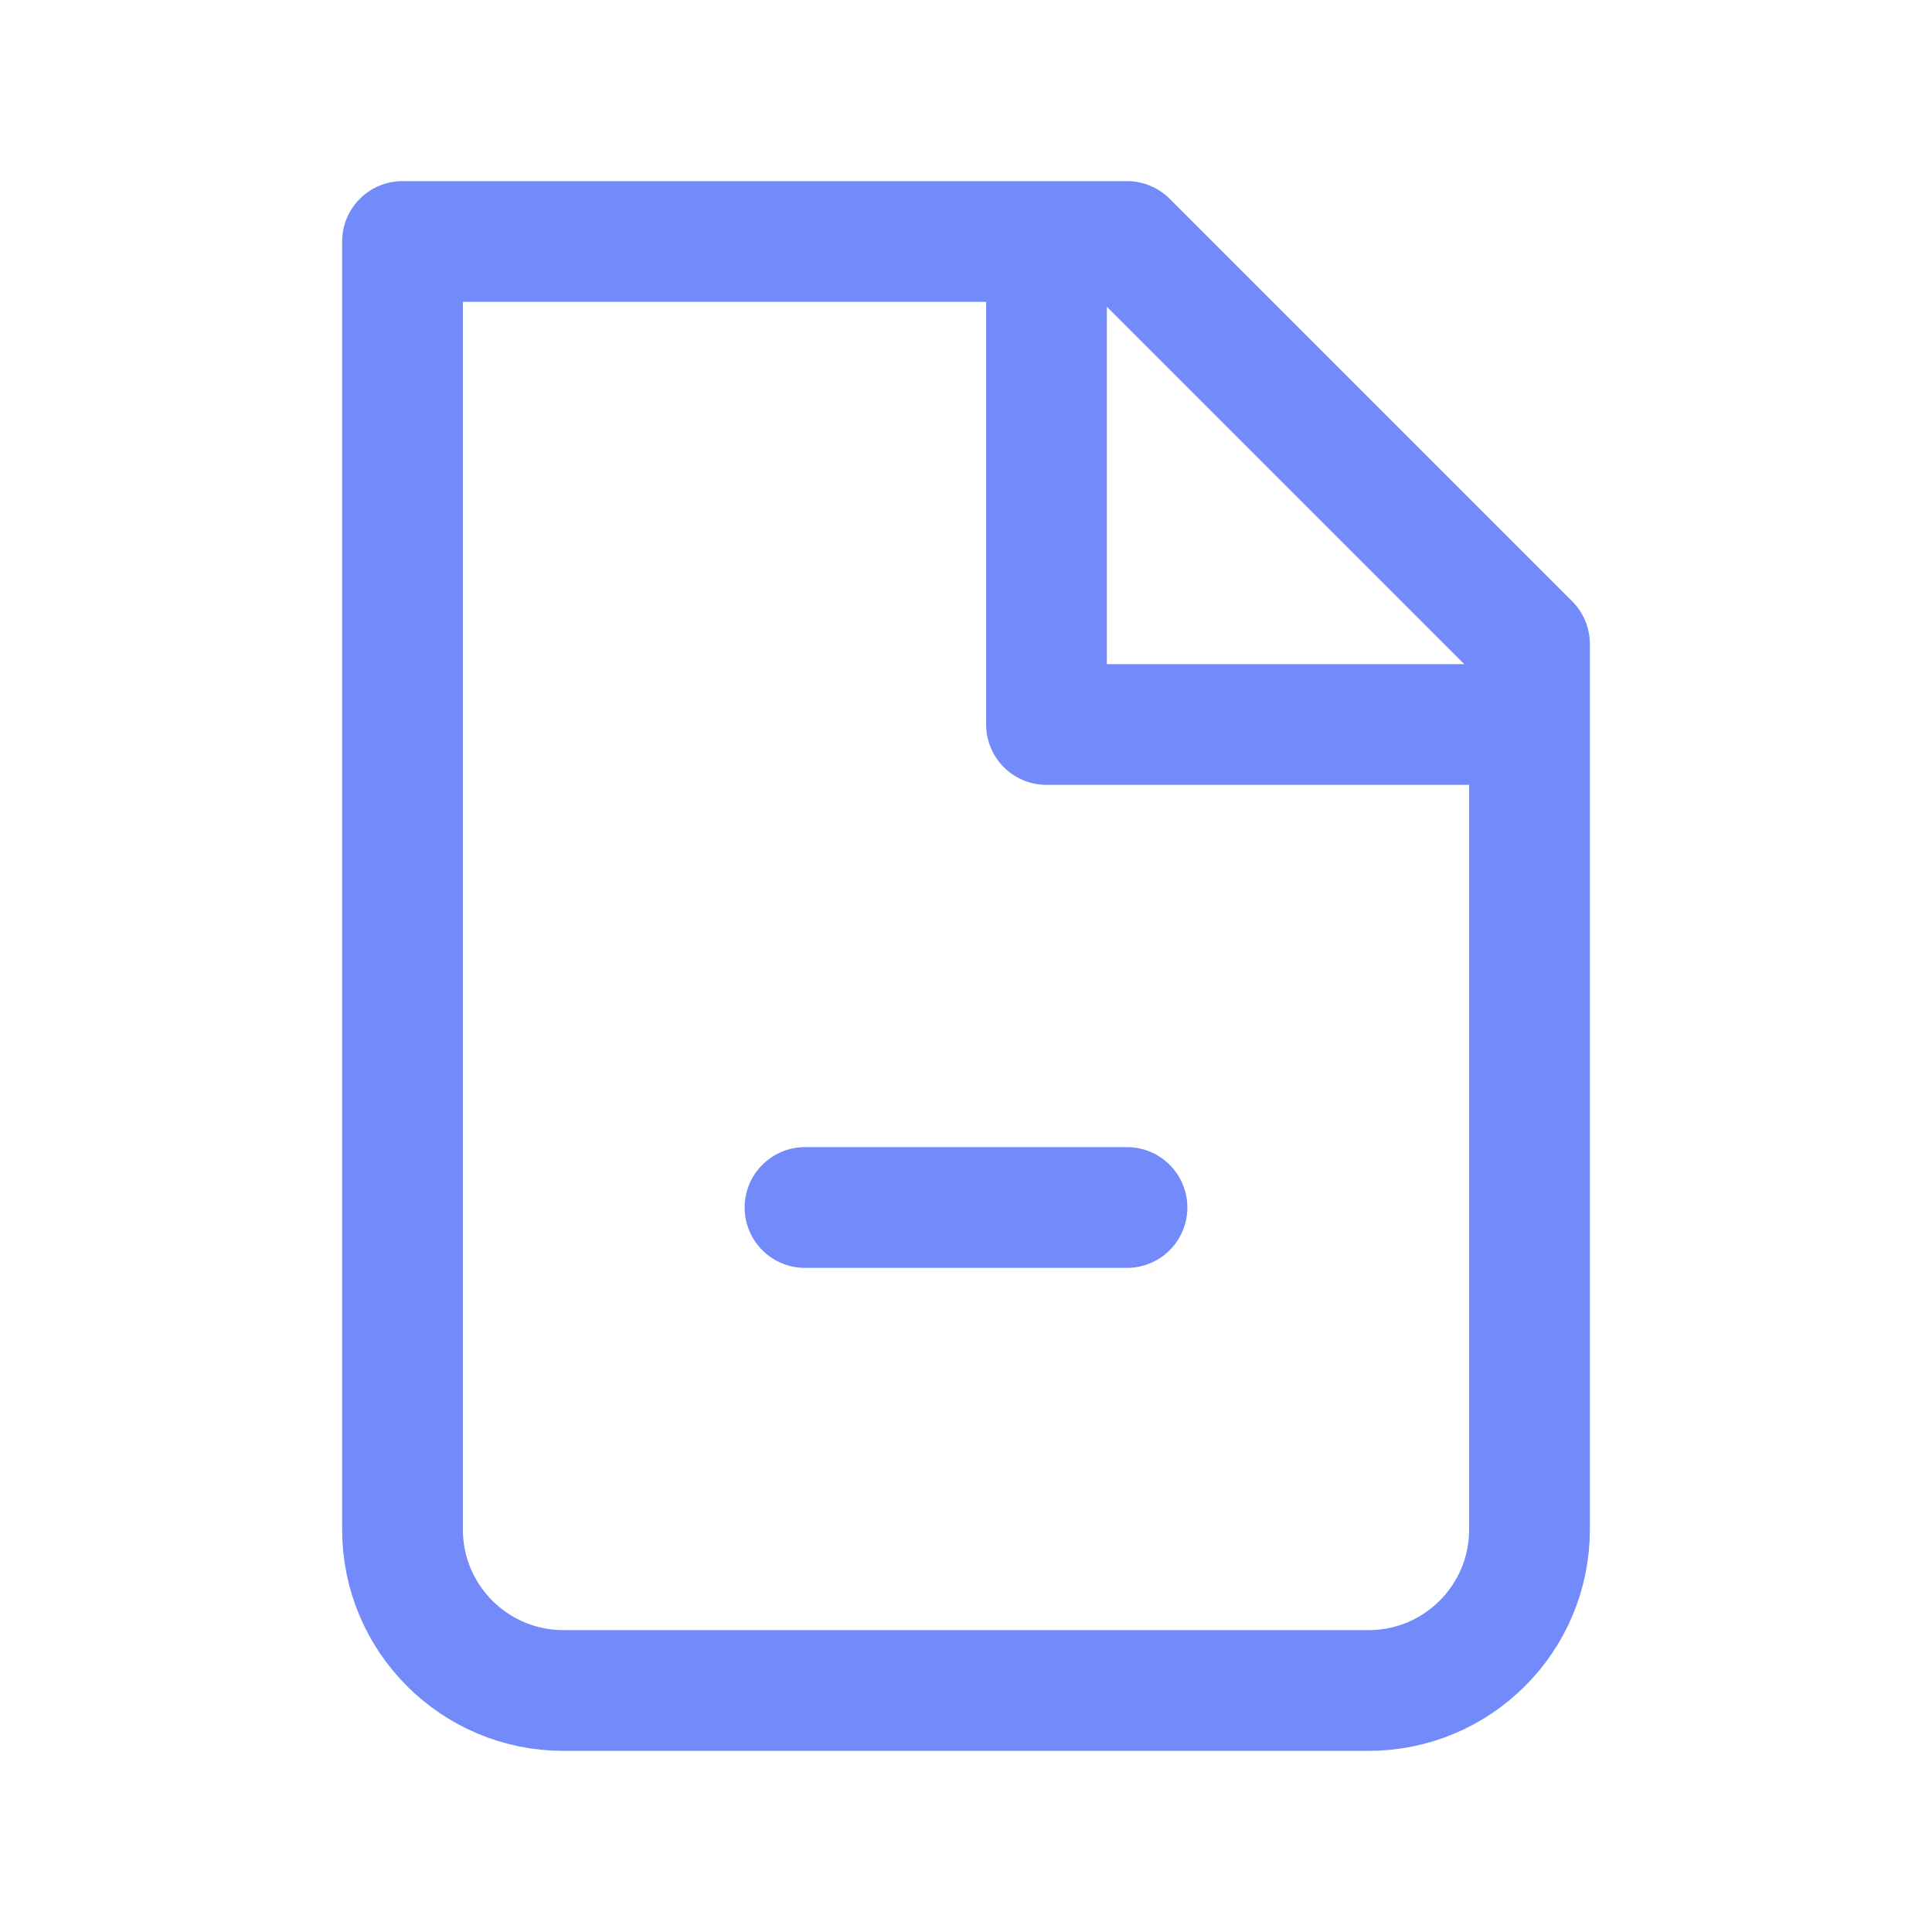 <svg width="24" height="24" viewBox="0 0 24 24" fill="none" xmlns="http://www.w3.org/2000/svg">
<path d="M7 21C5.895 21 5 20.105 5 19V3H14L19 8V19C19 20.105 18.105 21 17 21H7Z" stroke="#738BFA" stroke-width="1.5" stroke-linecap="round" stroke-linejoin="round"/>
<path d="M10 15H14" stroke="#738BFA" stroke-width="1.5" stroke-linecap="round" stroke-linejoin="round"/>
<path d="M13 3V9H19" stroke="#738BFA" stroke-width="1.5" stroke-linejoin="round"/>
</svg>
